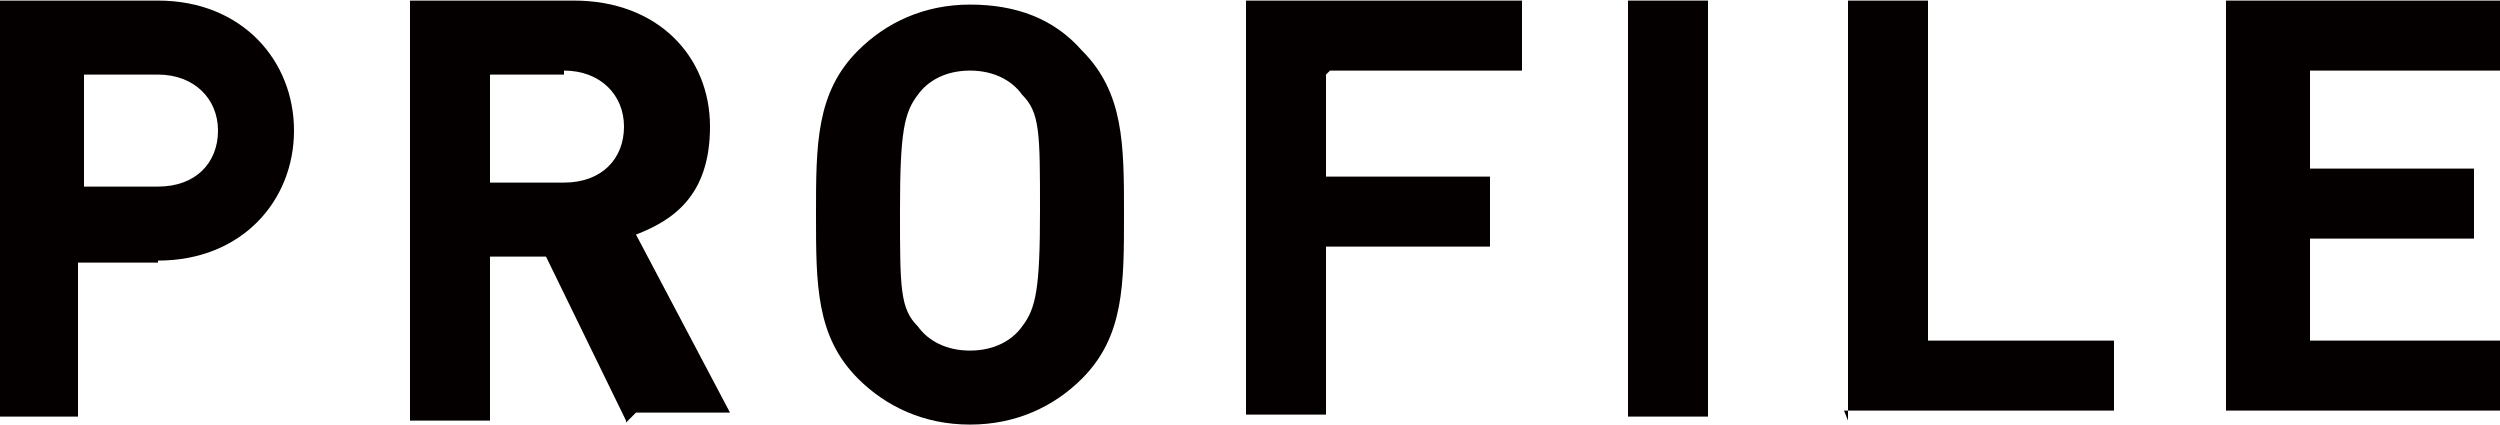 <?xml version="1.0" encoding="UTF-8"?>
<svg id="_レイヤー_2" data-name="レイヤー 2" xmlns="http://www.w3.org/2000/svg" width="44.1mm" height="7.5mm" viewBox="0 0 125 21.2">
  <g id="_レイヤー_1-2" data-name="レイヤー 1">
    <g id="_レイヤー_1-2" data-name=" レイヤー 1-2">
      <g>
        <path d="M7.9,13.1h-4v7.7H0V0h7.9c4.2,0,6.8,3,6.8,6.5s-2.6,6.5-6.8,6.5ZM7.9,3.7h-3.7v5.6h3.7c1.9,0,3-1.2,3-2.8s-1.2-2.8-3-2.8Z" style="fill: #040000; stroke-width: 0px;"/>
        <path d="M31.3,21l-4-8.2h-2.8v8.2h-4V0h8.2c4.2,0,6.8,2.8,6.8,6.3s-1.9,4.7-3.7,5.4l4.7,8.9h-4.7l-.5.5ZM28.2,3.7h-3.7v5.4h3.7c1.9,0,3-1.2,3-2.8s-1.2-2.8-3-2.8v.2Z" style="fill: #040000; stroke-width: 0px;"/>
        <path d="M54.1,18.9c-1.4,1.4-3.3,2.3-5.6,2.3s-4.2-.9-5.6-2.3c-2.1-2.1-2.1-4.7-2.1-8.2s0-6.1,2.1-8.2c1.4-1.4,3.3-2.3,5.6-2.3s4.2.7,5.6,2.3c2.1,2.1,2.1,4.7,2.1,8.2s0,6.1-2.1,8.2ZM51.1,4.7c-.5-.7-1.4-1.2-2.6-1.2s-2.1.5-2.6,1.2c-.7.9-.9,1.9-.9,5.8s0,4.9.9,5.8c.5.7,1.4,1.2,2.6,1.2s2.1-.5,2.6-1.2c.7-.9.9-1.9.9-5.8s0-4.9-.9-5.8Z" style="fill: #040000; stroke-width: 0px;"/>
        <path d="M66.3,3.7v5.1h8.2v3.5h-8.2v8.4h-4V0h13.8v3.5h-9.6l-.2.2Z" style="fill: #040000; stroke-width: 0px;"/>
        <path d="M81.4,21V0h4v20.8h-4v.2Z" style="fill: #040000; stroke-width: 0px;"/>
        <path d="M92.4,21V0h4v17h9.3v3.5h-13.5l.2.5Z" style="fill: #040000; stroke-width: 0px;"/>
        <path d="M111.3,21V0h13.8v3.5h-9.6v4.9h8.2v3.5h-8.2v5.1h9.6v3.5h-13.8v.5Z" style="fill: #040000; stroke-width: 0px;"/>
      </g>
    </g>
  </g>
</svg>
